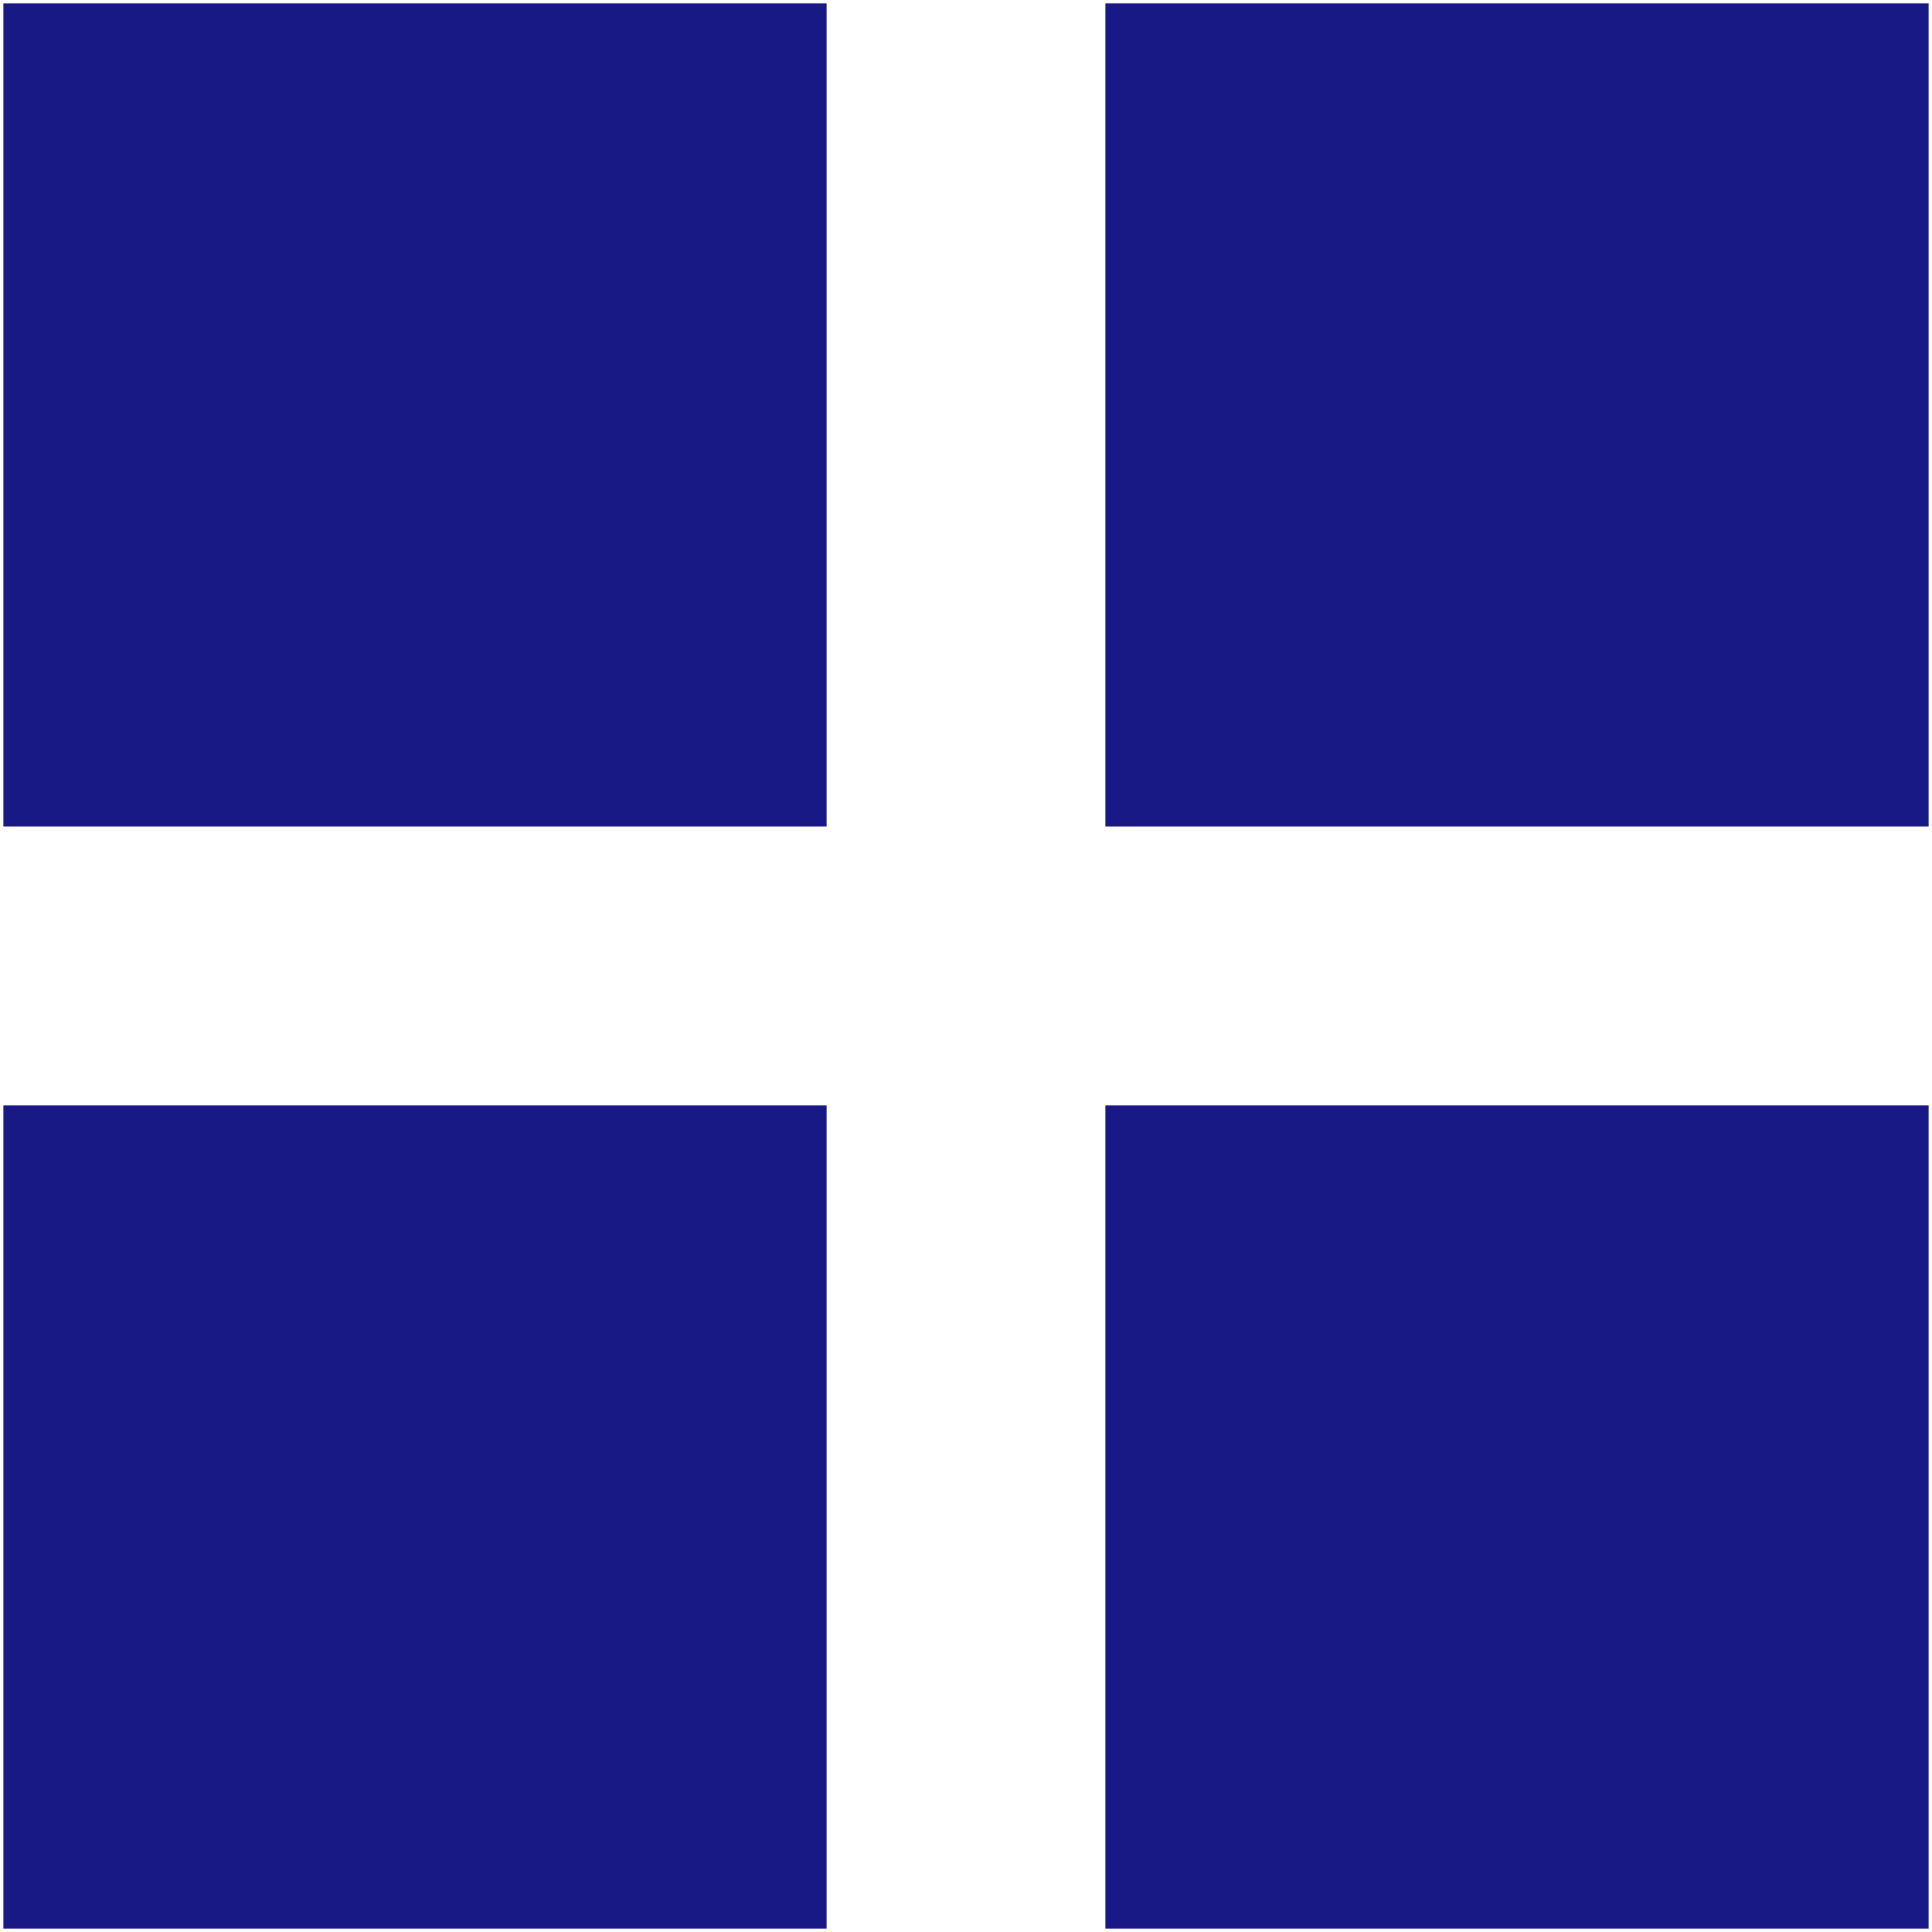 <?xml version="1.0" standalone="no"?>
<!DOCTYPE svg PUBLIC "-//W3C//DTD SVG 1.1//EN" "http://www.w3.org/Graphics/SVG/1.1/DTD/svg11.dtd"><svg t="1710208210081"
  class="icon" viewBox="0 0 1024 1024" version="1.1" xmlns="http://www.w3.org/2000/svg" p-id="6433"
  xmlns:xlink="http://www.w3.org/1999/xlink" width="128" height="128">
  <path
    d="M1.769 1.769h436.369v436.296H1.769V1.769z m584.092 0h436.369v436.296H585.861V1.769zM1.769 585.861h436.369v436.369H1.769V585.861z m584.092 0h436.369v436.369H585.861V585.861z"
    p-id="6434" fill="#181985"></path>
</svg>